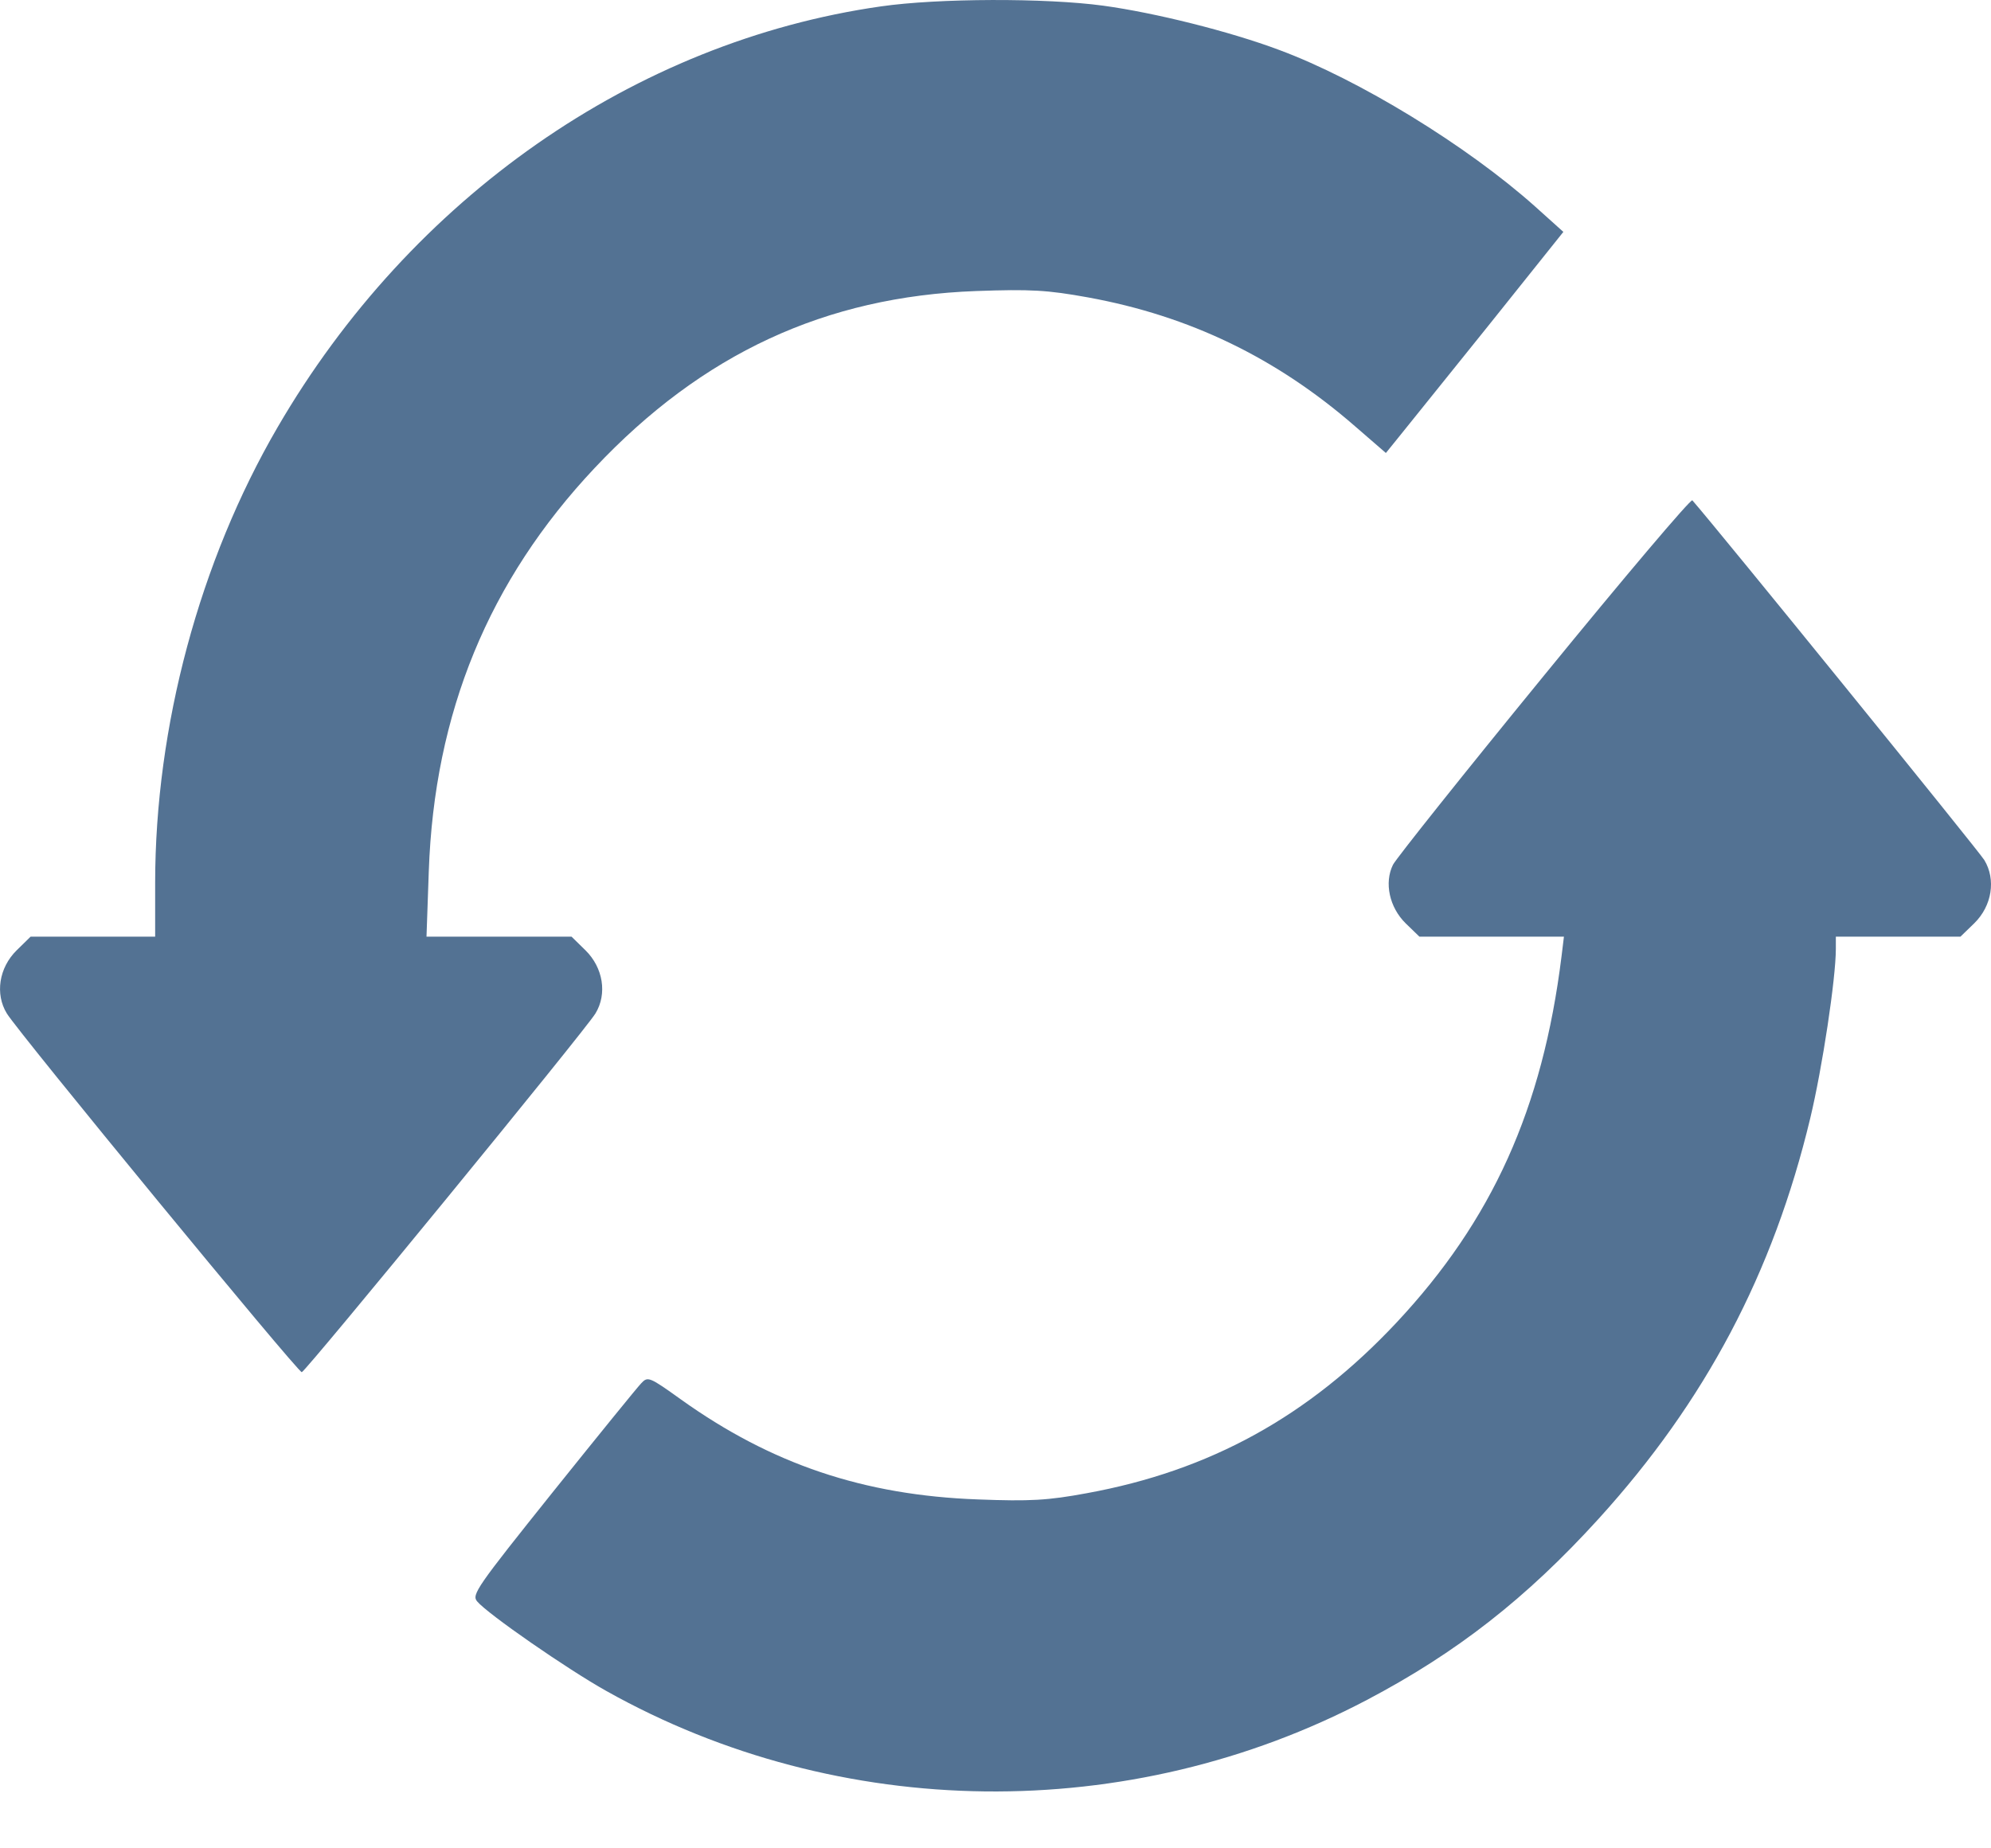 <svg width="14" height="13" viewBox="0 0 14 13" fill="none" xmlns="http://www.w3.org/2000/svg">
<path fill-rule="evenodd" clip-rule="evenodd" d="M6.194 0.045C4.464 0.292 2.891 1.39 1.952 3.005C1.403 3.948 1.091 5.11 1.091 6.211V6.588H0.653H0.215L0.117 6.684C-0.007 6.806 -0.036 6.991 0.048 7.128C0.133 7.267 2.097 9.656 2.122 9.651C2.152 9.644 4.119 7.242 4.187 7.128C4.271 6.99 4.241 6.806 4.117 6.684L4.019 6.588H3.509H2.999L3.015 6.129C3.054 5.013 3.436 4.084 4.181 3.292C4.938 2.487 5.804 2.086 6.863 2.047C7.246 2.033 7.366 2.04 7.652 2.092C8.364 2.222 8.974 2.516 9.528 2.998L9.745 3.186L9.838 3.071C9.889 3.008 10.17 2.658 10.463 2.294L10.993 1.631L10.795 1.453C10.316 1.025 9.555 0.559 8.994 0.351C8.647 0.221 8.123 0.09 7.758 0.04C7.354 -0.015 6.597 -0.013 6.194 0.045ZM10.857 4.751C10.293 5.441 9.816 6.04 9.795 6.082C9.732 6.209 9.77 6.382 9.884 6.494L9.981 6.588H10.489H10.997L10.98 6.727C10.847 7.799 10.492 8.584 9.819 9.303C9.201 9.962 8.508 10.344 7.643 10.502C7.368 10.553 7.243 10.56 6.877 10.546C6.073 10.517 5.423 10.297 4.787 9.842C4.565 9.683 4.555 9.679 4.508 9.73C4.48 9.759 4.2 10.104 3.885 10.497C3.353 11.162 3.315 11.216 3.355 11.263C3.428 11.351 3.991 11.741 4.265 11.894C5.904 12.813 7.94 12.836 9.612 11.956C10.243 11.624 10.733 11.241 11.241 10.682C11.992 9.855 12.468 8.954 12.729 7.865C12.814 7.511 12.909 6.882 12.909 6.673V6.588H13.347H13.785L13.883 6.493C14.007 6.371 14.036 6.186 13.953 6.049C13.915 5.986 12.069 3.711 11.9 3.519C11.889 3.507 11.42 4.061 10.857 4.751Z" fill="#537293"/>
</svg>
